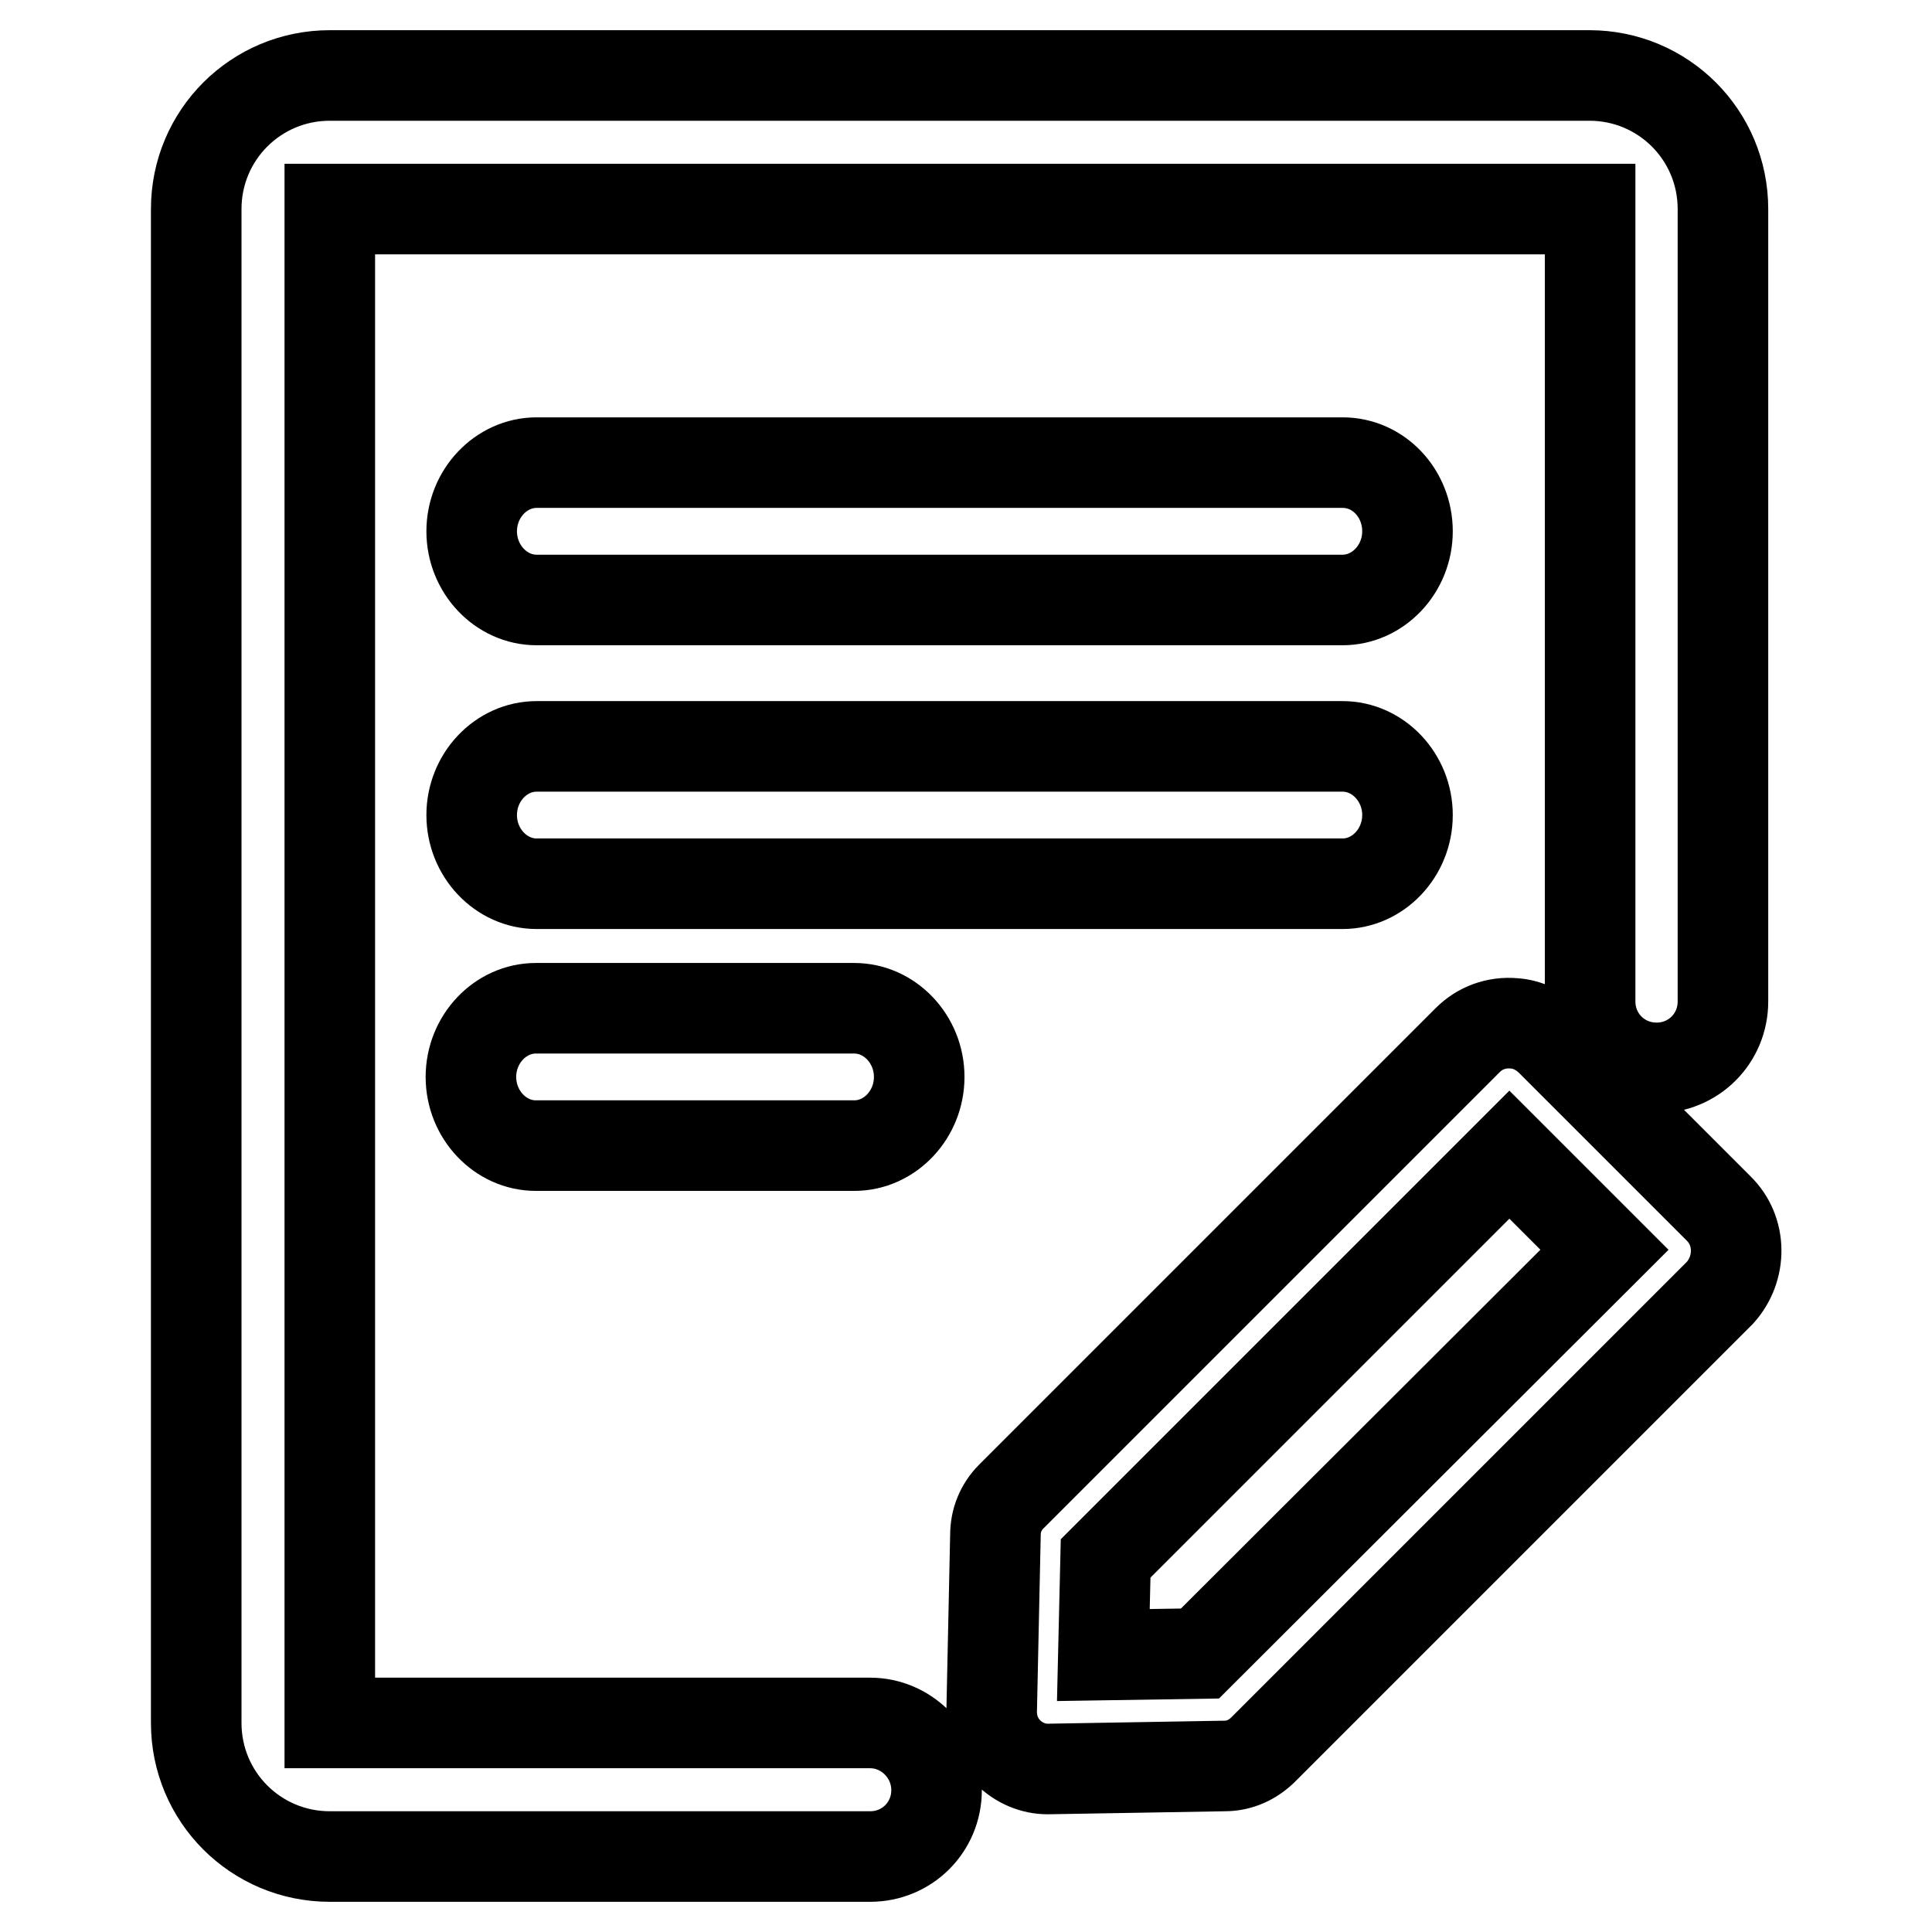 <?xml version="1.0" encoding="utf-8"?>
<!-- Svg Vector Icons : http://www.onlinewebfonts.com/icon -->
<!DOCTYPE svg PUBLIC "-//W3C//DTD SVG 1.1//EN" "http://www.w3.org/Graphics/SVG/1.1/DTD/svg11.dtd">
<svg version="1.1" xmlns="http://www.w3.org/2000/svg" xmlns:xlink="http://www.w3.org/1999/xlink" x="0px" y="0px" viewBox="0 0 256 256" enable-background="new 0 0 256 256" xml:space="preserve">
<g> <path stroke-width="12" fill-opacity="0" stroke="#000000"  d="M227.7,160.1l-22.2-22.2c-1.3-1.3-3.1-2.2-4.9-2.3c-2.3-0.2-4.5,0.6-6.1,2.2l-60.5,60.5 c-1.4,1.4-2.1,3.2-2.1,5.1l-0.5,23.4c0,2,0.7,3.9,2.2,5.4c1.4,1.4,3.3,2.2,5.2,2.2h0.1l23.4-0.4c1.9,0,3.7-0.8,5.1-2.2l60.5-60.5 C230.8,168.1,230.8,163.1,227.7,160.1z M159,219.1l-12.8,0.2l0.3-12.8l53.5-53.5l12.6,12.6L159,219.1z M186.5,108 c0-5-3.9-9.1-8.6-9.1H71.1c-4.7,0-8.6,4.1-8.6,9.1c0,5,3.9,9.1,8.6,9.1h106.8C182.6,117.1,186.5,113,186.5,108z M71,133.6 c-4.7,0-8.6,4.1-8.6,9.1c0,5,3.9,9.1,8.6,9.1h42.2c4.7,0,8.6-4.1,8.6-9.1c0-5-3.9-9.1-8.6-9.1H71z M177.9,61.3H71.1 c-4.7,0-8.6,4.1-8.6,9.1c0,5,3.9,9.1,8.6,9.1h106.8c4.7,0,8.6-4.1,8.6-9.1C186.5,65.4,182.7,61.3,177.9,61.3z M115.3,228.3H43.7 c0,0,0,0,0,0V27.7c0,0,0,0,0,0h167c0,0,0,0,0,0v105c0,4.9,3.9,8.8,8.8,8.8c4.9,0,8.8-3.9,8.8-8.8v-105c0-9.8-7.9-17.7-17.7-17.7 H43.7C33.9,10,26,17.9,26,27.7v200.6c0,9.8,7.9,17.7,17.7,17.7h71.6c4.9,0,8.8-3.9,8.8-8.8S120.1,228.3,115.3,228.3z"/></g>
</svg>